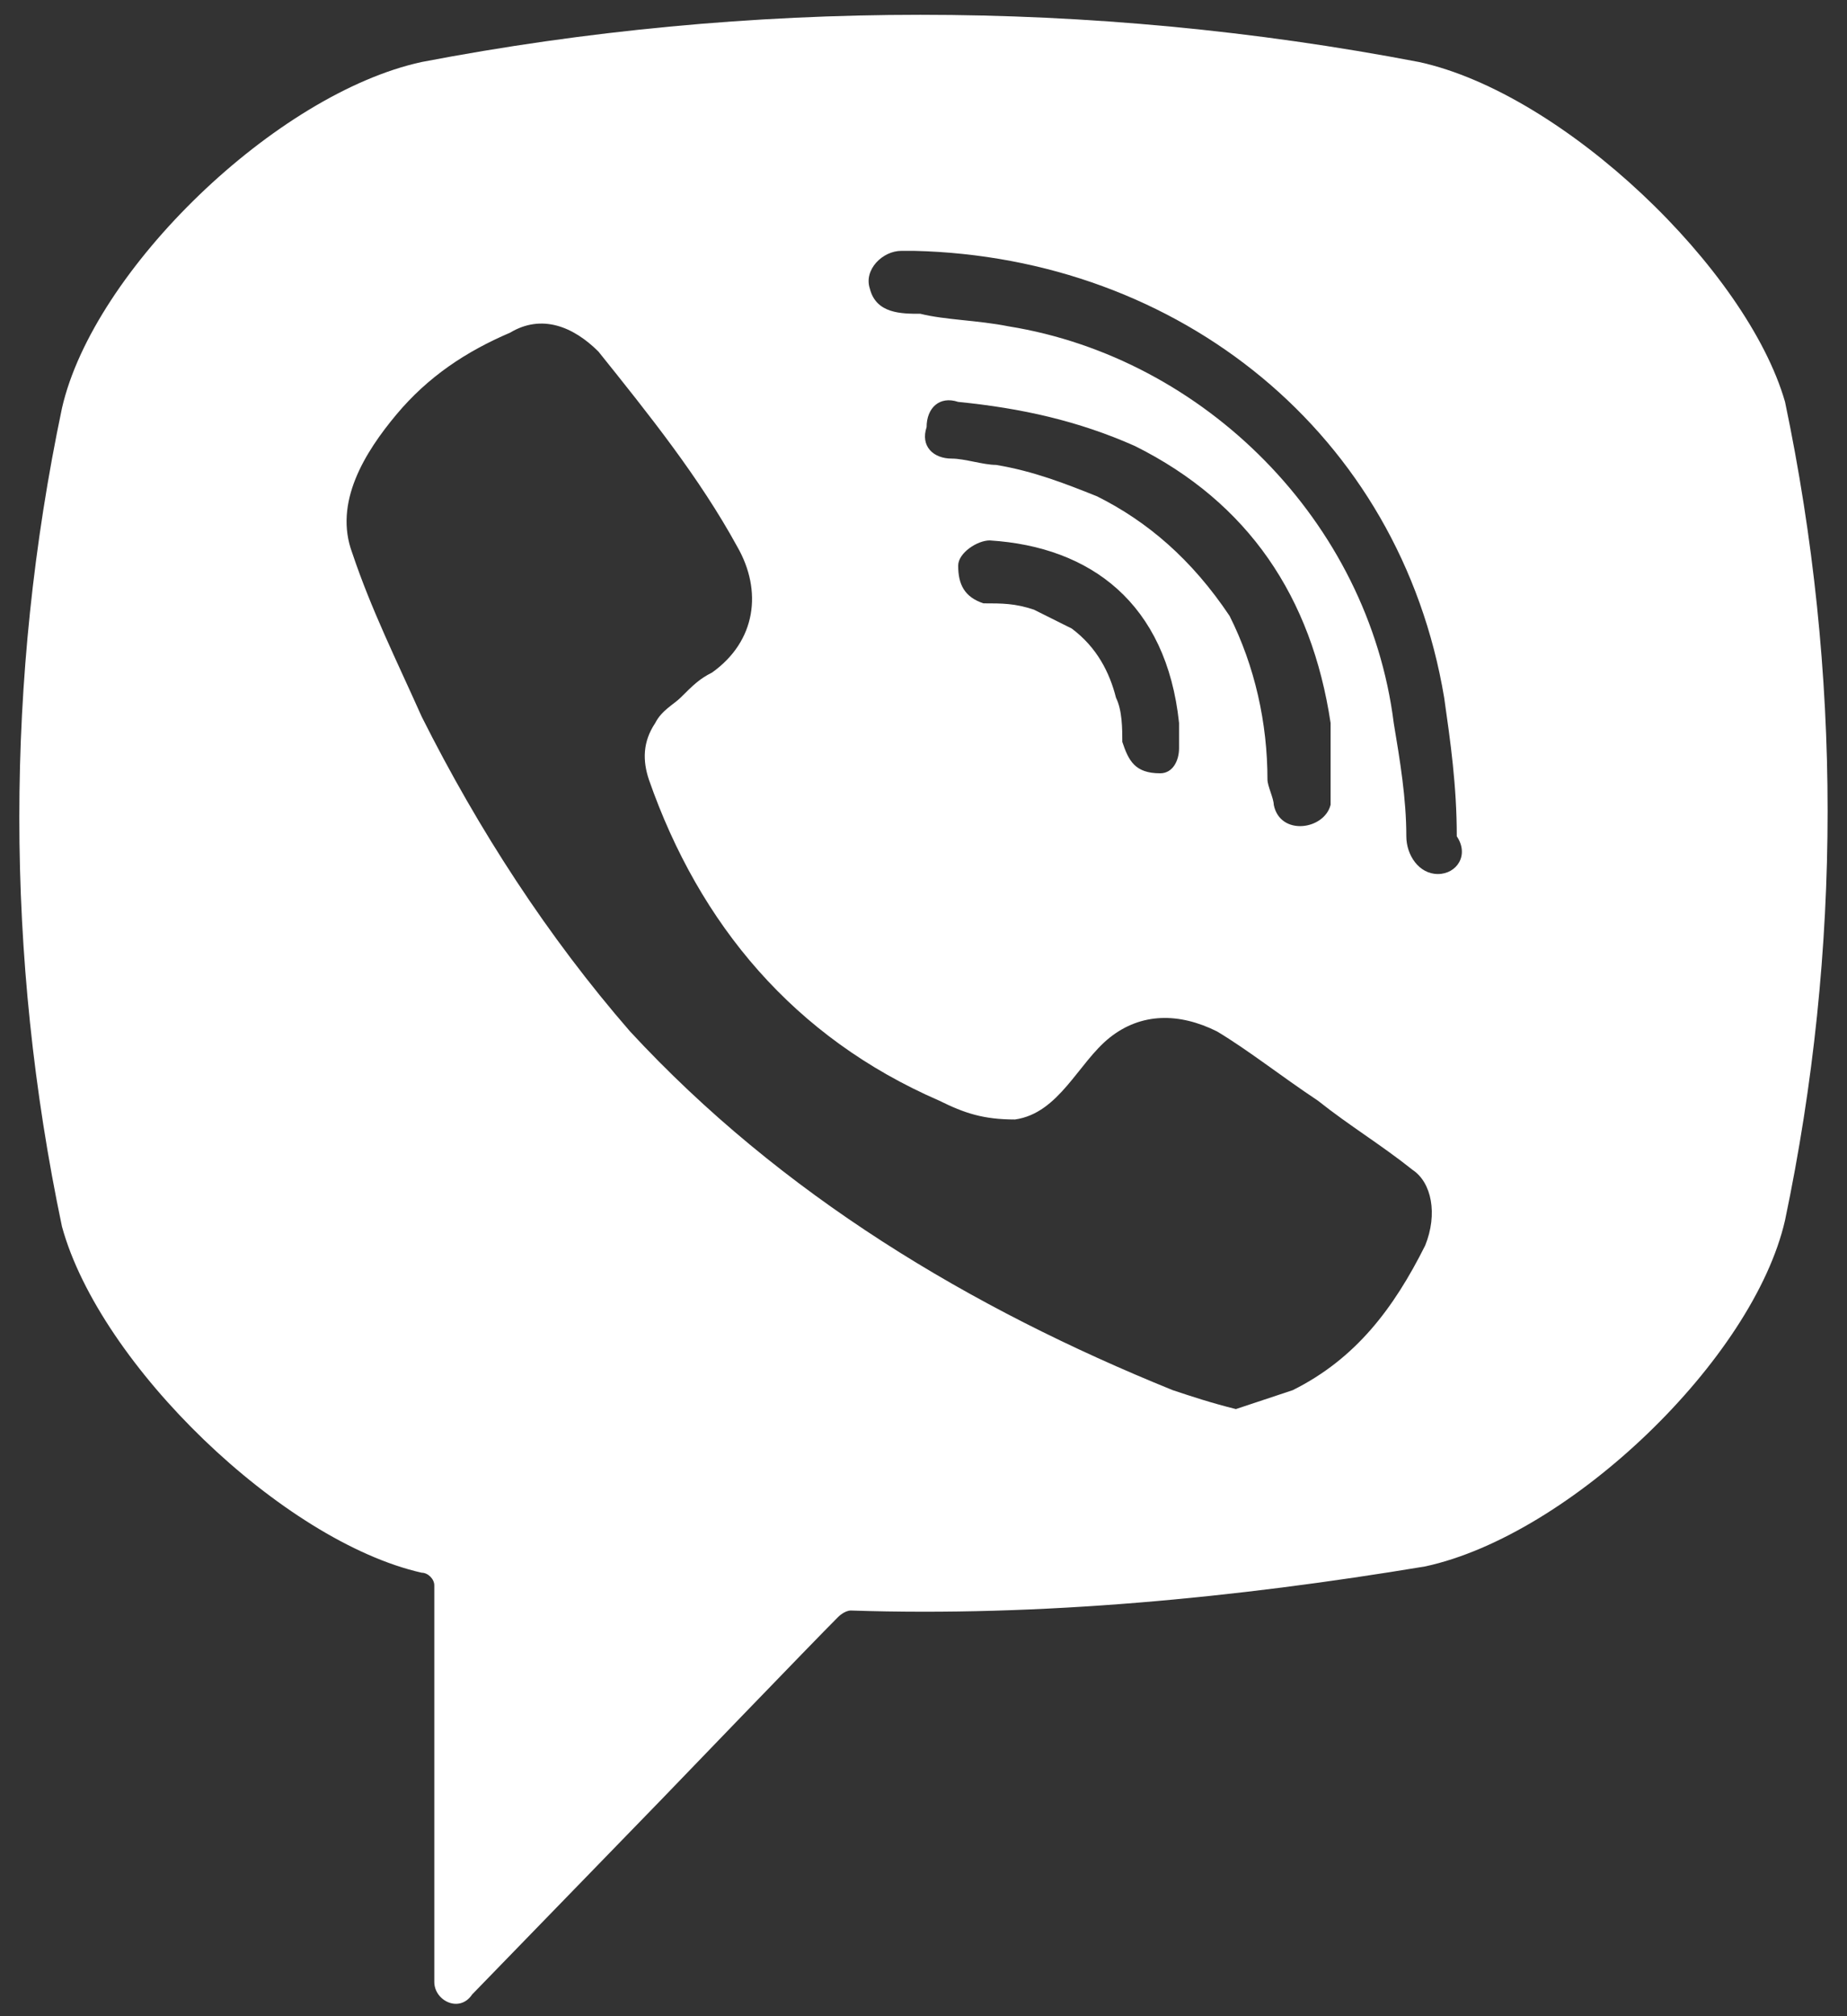 <svg width="22" height="24" viewBox="0 0 22 24" fill="none" xmlns="http://www.w3.org/2000/svg">
<rect x="0" y="0" width="22" height="24" fill="#333333" stroke="none"/>
<path d="M16.901 0.738C12.992 -0.011 8.932 -0.011 5.023 0.738C3.294 1.113 1.114 3.211 0.738 4.859C0.061 8.081 0.061 11.378 0.738 14.6C1.189 16.249 3.369 18.347 5.023 18.721C5.098 18.721 5.173 18.796 5.173 18.871V23.592C5.173 23.817 5.474 23.966 5.624 23.741L7.88 21.419C7.88 21.419 9.684 19.546 9.985 19.246C9.985 19.246 10.06 19.171 10.135 19.171C12.39 19.246 14.721 19.021 16.976 18.646C18.705 18.272 20.886 16.174 21.262 14.525C21.938 11.303 21.938 8.006 21.262 4.784C20.81 3.211 18.63 1.113 16.901 0.738ZM16.976 14.825C16.601 15.574 16.149 16.174 15.398 16.548C15.172 16.623 14.947 16.698 14.721 16.773C14.42 16.698 14.195 16.623 13.969 16.548C11.563 15.574 9.308 14.226 7.504 12.277C6.527 11.153 5.7 9.88 5.023 8.531C4.722 7.857 4.422 7.257 4.196 6.583C3.971 5.983 4.346 5.384 4.722 4.934C5.098 4.485 5.549 4.185 6.076 3.96C6.451 3.735 6.827 3.885 7.128 4.185C7.729 4.934 8.331 5.684 8.782 6.508C9.083 7.032 9.007 7.632 8.481 8.006C8.331 8.081 8.256 8.156 8.105 8.306C8.03 8.381 7.88 8.456 7.805 8.606C7.654 8.831 7.654 9.055 7.729 9.28C8.331 11.004 9.459 12.352 11.188 13.102C11.488 13.251 11.714 13.326 12.09 13.326C12.616 13.251 12.842 12.652 13.217 12.352C13.593 12.053 14.044 12.053 14.495 12.277C14.871 12.502 15.247 12.802 15.698 13.102C16.074 13.401 16.45 13.626 16.826 13.926C17.052 14.076 17.127 14.45 16.976 14.825ZM13.819 9.205C13.668 9.205 13.744 9.205 13.819 9.205C13.518 9.205 13.443 9.055 13.368 8.831C13.368 8.681 13.368 8.456 13.293 8.306C13.217 8.006 13.067 7.707 12.766 7.482C12.616 7.407 12.466 7.332 12.315 7.257C12.09 7.182 11.939 7.182 11.714 7.182C11.488 7.107 11.413 6.957 11.413 6.733C11.413 6.583 11.639 6.433 11.789 6.433C12.992 6.508 13.894 7.182 14.044 8.606C14.044 8.681 14.044 8.831 14.044 8.906C14.044 9.055 13.969 9.205 13.819 9.205ZM13.067 5.908C12.691 5.758 12.315 5.609 11.864 5.534C11.714 5.534 11.488 5.459 11.338 5.459C11.113 5.459 10.962 5.309 11.037 5.084C11.037 4.859 11.188 4.709 11.413 4.784C12.165 4.859 12.842 5.009 13.518 5.309C14.871 5.983 15.623 7.107 15.849 8.606C15.849 8.681 15.849 8.756 15.849 8.831C15.849 8.98 15.849 9.13 15.849 9.355C15.849 9.43 15.849 9.505 15.849 9.58C15.774 9.88 15.247 9.955 15.172 9.58C15.172 9.505 15.097 9.355 15.097 9.28C15.097 8.606 14.947 7.931 14.646 7.332C14.195 6.658 13.668 6.208 13.067 5.908ZM17.127 10.404C16.901 10.404 16.751 10.179 16.751 9.955C16.751 9.505 16.676 9.055 16.601 8.606C16.3 6.208 14.345 4.26 12.015 3.885C11.639 3.81 11.263 3.81 10.962 3.735C10.737 3.735 10.436 3.735 10.361 3.436C10.286 3.211 10.511 2.986 10.737 2.986C10.812 2.986 10.887 2.986 10.887 2.986C13.969 3.061 11.037 2.986 10.887 2.986C14.044 3.061 16.676 5.159 17.202 8.306C17.277 8.831 17.352 9.355 17.352 9.955C17.503 10.179 17.352 10.404 17.127 10.404Z" fill="white"/>
</svg>
